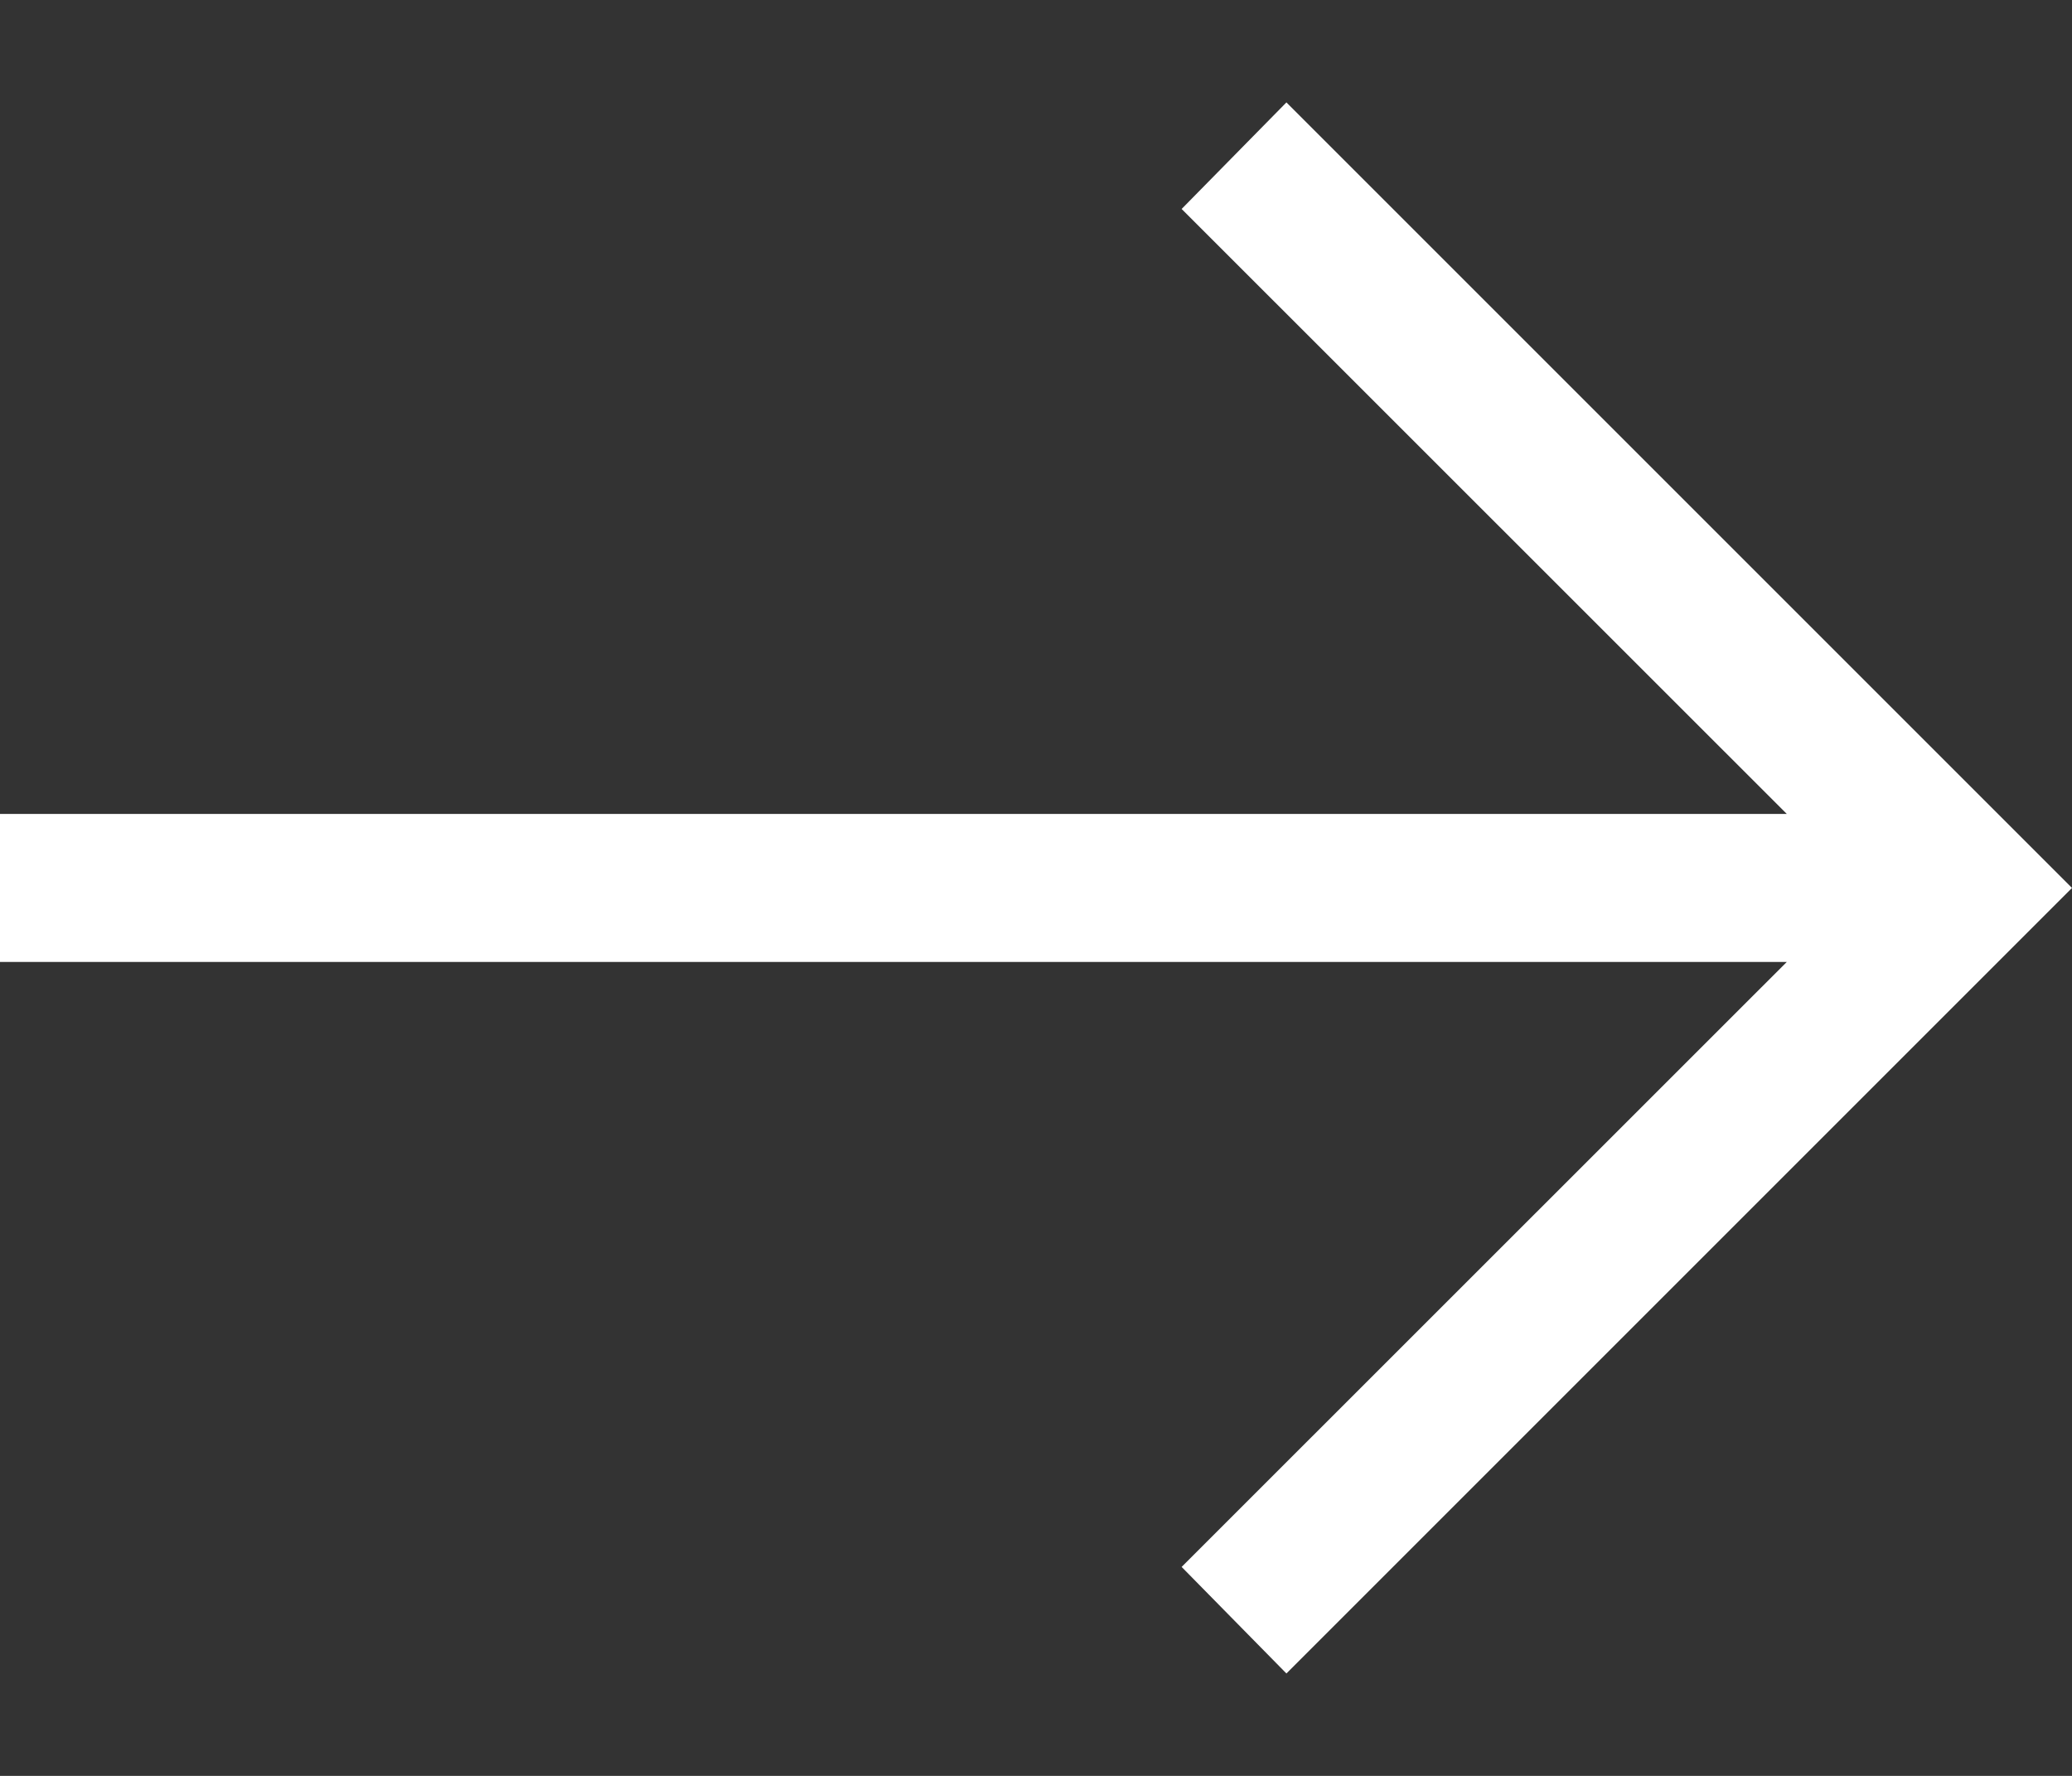 <?xml version="1.0" encoding="UTF-8"?> <svg xmlns="http://www.w3.org/2000/svg" width="14" height="12" viewBox="0 0 14 12" fill="none"><rect x="0" y="0" width="14" height="12" fill="#333333" stroke="none"/><path d="M8.692 11.308L7.984 10.588L12.073 6.5H0V5.5H12.073L7.984 1.412L8.692 0.692L14 6L8.692 11.308Z" fill="white"></path></svg> 